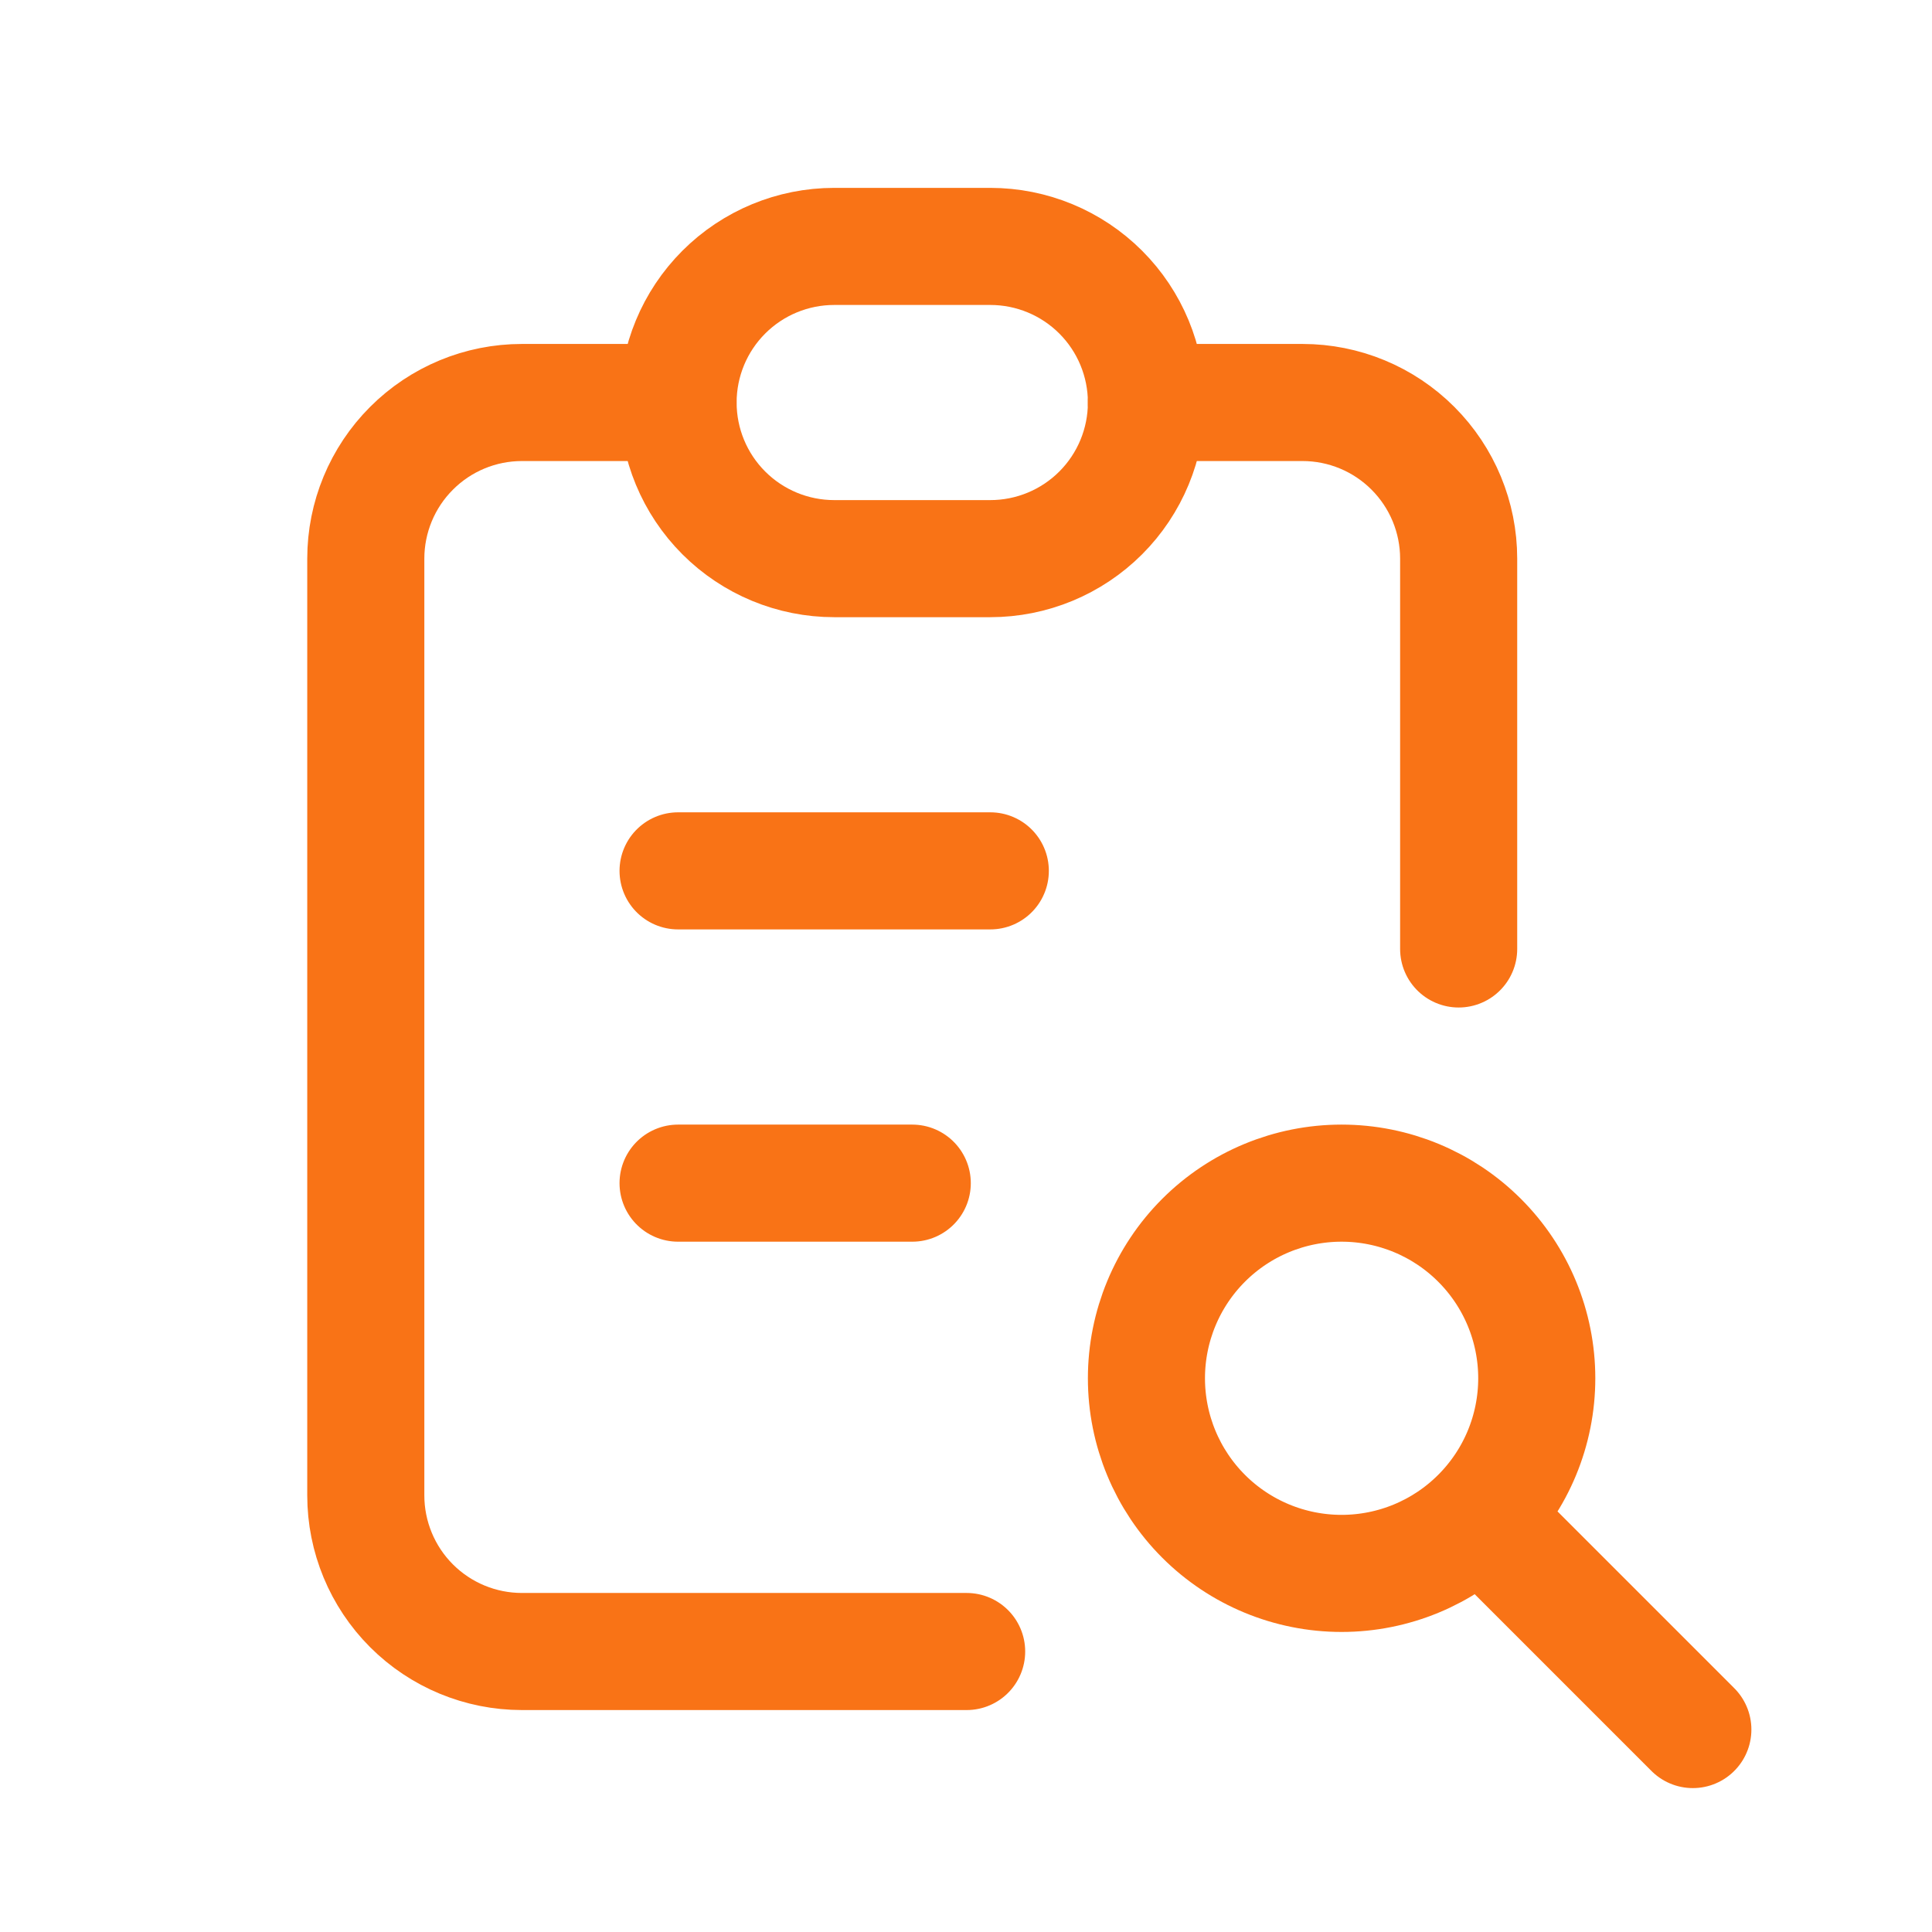 <svg width="33" height="33" viewBox="0 0 33 33" fill="none" xmlns="http://www.w3.org/2000/svg">
<path d="M11.581 6.875H8.915C8.207 6.875 7.529 7.156 7.029 7.657C6.529 8.157 6.248 8.835 6.248 9.542V25.542C6.248 26.249 6.529 26.928 7.029 27.428C7.529 27.928 8.207 28.209 8.915 28.209H16.511M24.915 16.209V9.542C24.915 8.835 24.634 8.157 24.134 7.657C23.634 7.156 22.955 6.875 22.248 6.875H19.581" stroke="#F97316" stroke-width="2" stroke-linecap="round" stroke-linejoin="round"/>
<path d="M11.582 14.875H16.915M11.582 20.209H15.582M25.582 26.209L28.915 29.542M11.582 6.875C11.582 6.168 11.863 5.49 12.363 4.99C12.863 4.49 13.541 4.209 14.249 4.209H16.915C17.623 4.209 18.301 4.49 18.801 4.99C19.301 5.49 19.582 6.168 19.582 6.875C19.582 7.583 19.301 8.261 18.801 8.761C18.301 9.261 17.623 9.542 16.915 9.542H14.249C13.541 9.542 12.863 9.261 12.363 8.761C11.863 8.261 11.582 7.583 11.582 6.875ZM19.582 23.542C19.582 24.426 19.933 25.274 20.558 25.899C21.183 26.524 22.031 26.875 22.915 26.875C23.799 26.875 24.647 26.524 25.272 25.899C25.898 25.274 26.249 24.426 26.249 23.542C26.249 22.658 25.898 21.81 25.272 21.185C24.647 20.56 23.799 20.209 22.915 20.209C22.031 20.209 21.183 20.56 20.558 21.185C19.933 21.81 19.582 22.658 19.582 23.542Z" stroke="#F97316" stroke-width="2" stroke-linecap="round" stroke-linejoin="round"/>
</svg>
